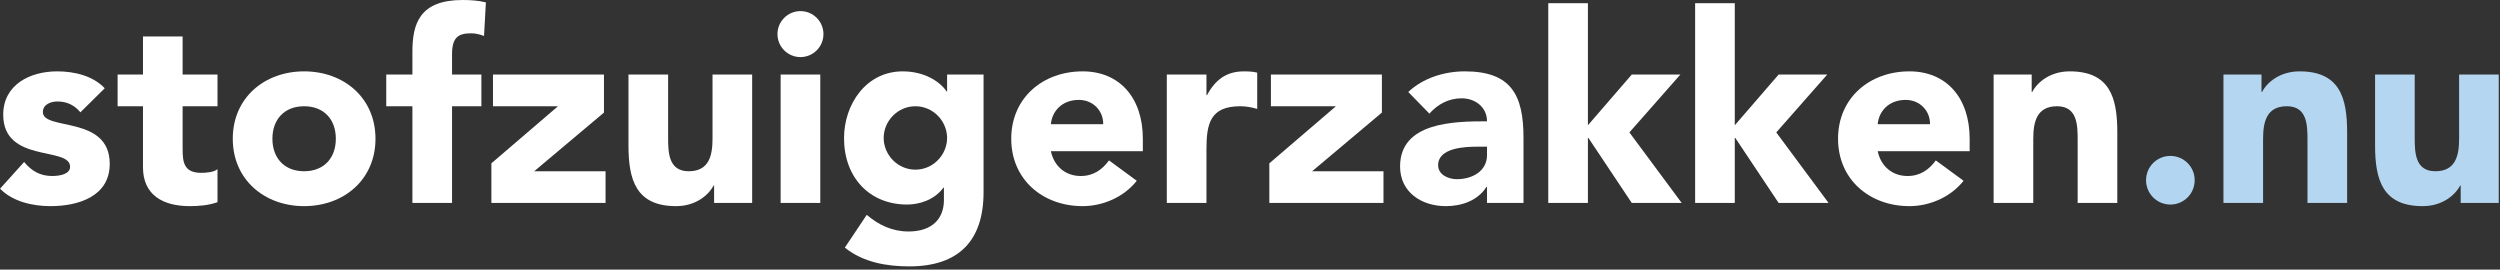 <?xml version="1.0" encoding="UTF-8" standalone="no"?>
<!DOCTYPE svg PUBLIC "-//W3C//DTD SVG 1.1//EN" "http://www.w3.org/Graphics/SVG/1.1/DTD/svg11.dtd">
<svg width="100%" height="100%" viewBox="0 0 714 77" version="1.1" xmlns="http://www.w3.org/2000/svg" xmlns:xlink="http://www.w3.org/1999/xlink" xml:space="preserve" xmlns:serif="http://www.serif.com/" style="fill-rule:evenodd;clip-rule:evenodd;stroke-linejoin:round;stroke-miterlimit:2;">
    <rect x="0" y="0" width="714" height="77" fill="#333333" stroke="none"/>
    <g transform="matrix(4.167,0,0,4.167,-207.446,-2.717)">
        <path d="M55.293,8.35C54.895,7.861 54.37,7.607 53.718,7.607C53.265,7.607 52.721,7.807 52.721,8.332C52.721,9.636 57.304,8.531 57.304,11.882C57.304,14.127 55.13,14.78 53.247,14.78C52.015,14.78 50.657,14.472 49.787,13.584L51.436,11.755C51.942,12.371 52.54,12.715 53.356,12.715C53.971,12.715 54.587,12.552 54.587,12.081C54.587,10.668 50.004,11.864 50.004,8.513C50.004,6.448 51.852,5.543 53.699,5.543C54.858,5.543 56.145,5.833 56.96,6.702L55.293,8.35Z" style="fill:white;fill-rule:nonzero;"/>
    </g>
    <g transform="matrix(4.167,0,0,4.167,-207.446,-2.717)">
        <path d="M64.69,7.934L62.299,7.934L62.299,10.868C62.299,11.81 62.408,12.498 63.585,12.498C63.875,12.498 64.455,12.461 64.69,12.244L64.69,14.508C64.092,14.725 63.422,14.78 62.788,14.78C60.977,14.78 59.583,14.038 59.583,12.117L59.583,7.934L57.844,7.934L57.844,5.76L59.583,5.76L59.583,3.152L62.299,3.152L62.299,5.76L64.69,5.76L64.69,7.934Z" style="fill:white;fill-rule:nonzero;"/>
    </g>
    <g transform="matrix(4.167,0,0,4.167,-207.446,-2.717)">
        <path d="M70.628,12.389C71.986,12.389 72.801,11.483 72.801,10.161C72.801,8.839 71.986,7.934 70.628,7.934C69.27,7.934 68.454,8.839 68.454,10.161C68.454,11.483 69.27,12.389 70.628,12.389ZM70.628,5.543C73.345,5.543 75.518,7.354 75.518,10.161C75.518,12.969 73.345,14.78 70.628,14.78C67.911,14.78 65.737,12.969 65.737,10.161C65.737,7.354 67.911,5.543 70.628,5.543Z" style="fill:white;fill-rule:nonzero;"/>
    </g>
    <g transform="matrix(4.167,0,0,4.167,-207.446,-2.717)">
        <path d="M78.049,7.934L76.256,7.934L76.256,5.76L78.049,5.76L78.049,4.202C78.049,2.282 78.538,0.652 81.491,0.652C82.034,0.652 82.577,0.689 83.085,0.815L82.958,3.116C82.65,3.007 82.396,2.935 82.07,2.935C81.201,2.935 80.766,3.206 80.766,4.365L80.766,5.76L82.776,5.76L82.776,7.934L80.766,7.934L80.766,14.563L78.049,14.563L78.049,7.934Z" style="fill:white;fill-rule:nonzero;"/>
    </g>
    <g transform="matrix(4.167,0,0,4.167,-207.446,-2.717)">
        <path d="M83.462,11.846L88.026,7.934L83.571,7.934L83.571,5.76L91.178,5.76L91.178,8.368L86.396,12.389L91.287,12.389L91.287,14.563L83.462,14.563L83.462,11.846Z" style="fill:white;fill-rule:nonzero;"/>
    </g>
    <g transform="matrix(4.167,0,0,4.167,-207.446,-2.717)">
        <path d="M101.335,14.563L98.727,14.563L98.727,13.368L98.69,13.368C98.328,14.055 97.441,14.78 96.119,14.78C93.366,14.78 92.858,12.969 92.858,10.614L92.858,5.76L95.575,5.76L95.575,10.071C95.575,11.085 95.593,12.389 96.988,12.389C98.401,12.389 98.618,11.284 98.618,10.143L98.618,5.76L101.335,5.76L101.335,14.563Z" style="fill:white;fill-rule:nonzero;"/>
    </g>
    <g transform="matrix(4.167,0,0,4.167,-207.446,-2.717)">
        <path d="M103.287,5.76L106.004,5.76L106.004,14.563L103.287,14.563L103.287,5.76ZM104.646,1.413C105.515,1.413 106.221,2.12 106.221,2.989C106.221,3.858 105.515,4.565 104.646,4.565C103.776,4.565 103.07,3.858 103.07,2.989C103.07,2.12 103.776,1.413 104.646,1.413Z" style="fill:white;fill-rule:nonzero;"/>
    </g>
    <g transform="matrix(4.167,0,0,4.167,-207.446,-2.717)">
        <path d="M112.522,12.28C113.753,12.28 114.696,11.248 114.696,10.107C114.696,8.966 113.753,7.934 112.522,7.934C111.291,7.934 110.349,8.966 110.349,10.107C110.349,11.248 111.291,12.28 112.522,12.28ZM117.195,13.82C117.195,17.134 115.511,18.909 112.105,18.909C110.548,18.909 108.954,18.637 107.687,17.624L109.189,15.377C110.023,16.084 110.946,16.518 112.051,16.518C113.7,16.518 114.478,15.613 114.478,14.364L114.478,13.512L114.443,13.512C113.826,14.364 112.776,14.671 111.961,14.671C109.353,14.671 107.632,12.788 107.632,10.125C107.632,7.789 109.153,5.543 111.653,5.543C113.193,5.543 114.243,6.285 114.66,6.919L114.696,6.919L114.696,5.76L117.195,5.76L117.195,13.82Z" style="fill:white;fill-rule:nonzero;"/>
    </g>
    <g transform="matrix(4.167,0,0,4.167,-207.446,-2.717)">
        <path d="M125.395,9.165C125.414,8.259 124.707,7.499 123.729,7.499C122.533,7.499 121.881,8.314 121.809,9.165L125.395,9.165ZM127.695,13.042C126.826,14.146 125.395,14.78 123.982,14.78C121.265,14.78 119.092,12.969 119.092,10.161C119.092,7.354 121.265,5.543 123.982,5.543C126.518,5.543 128.112,7.354 128.112,10.161L128.112,11.013L121.809,11.013C122.027,12.045 122.805,12.715 123.855,12.715C124.744,12.715 125.341,12.262 125.793,11.646L127.695,13.042Z" style="fill:white;fill-rule:nonzero;"/>
    </g>
    <g transform="matrix(4.167,0,0,4.167,-207.446,-2.717)">
        <path d="M129.755,5.76L132.472,5.76L132.472,7.173L132.509,7.173C133.088,6.104 133.849,5.543 135.044,5.543C135.353,5.543 135.697,5.561 135.951,5.633L135.951,8.115C135.57,8.006 135.189,7.934 134.791,7.934C132.726,7.934 132.472,9.129 132.472,10.886L132.472,14.563L129.755,14.563L129.755,5.76Z" style="fill:white;fill-rule:nonzero;"/>
    </g>
    <g transform="matrix(4.167,0,0,4.167,-207.446,-2.717)">
        <path d="M136.781,11.846L141.345,7.934L136.889,7.934L136.889,5.76L144.496,5.76L144.496,8.368L139.714,12.389L144.605,12.389L144.605,14.563L136.781,14.563L136.781,11.846Z" style="fill:white;fill-rule:nonzero;"/>
    </g>
    <g transform="matrix(4.167,0,0,4.167,-207.446,-2.717)">
        <path d="M151.031,10.705C150.198,10.705 148.35,10.777 148.35,11.973C148.35,12.625 149.039,12.933 149.636,12.933C150.705,12.933 151.701,12.371 151.701,11.284L151.701,10.705L151.031,10.705ZM151.701,13.458L151.665,13.458C151.067,14.399 149.98,14.78 148.875,14.78C147.227,14.78 145.742,13.838 145.742,12.063C145.742,9.02 149.437,8.966 151.701,8.966C151.701,8.006 150.904,7.39 149.962,7.39C149.075,7.39 148.332,7.789 147.752,8.44L146.304,6.956C147.3,6.014 148.749,5.543 150.179,5.543C153.349,5.543 154.201,7.155 154.201,10.089L154.201,14.563L151.701,14.563L151.701,13.458Z" style="fill:white;fill-rule:nonzero;"/>
    </g>
    <g transform="matrix(4.167,0,0,4.167,-207.446,-2.717)">
        <path d="M155.899,0.87L158.616,0.87L158.616,9.237L161.623,5.76L164.955,5.76L161.459,9.727L165.045,14.563L161.623,14.563L158.652,10.107L158.616,10.107L158.616,14.563L155.899,14.563L155.899,0.87Z" style="fill:white;fill-rule:nonzero;"/>
    </g>
    <g transform="matrix(4.167,0,0,4.167,-207.446,-2.717)">
        <path d="M165.965,0.87L168.682,0.87L168.682,9.237L171.689,5.76L175.021,5.76L171.526,9.727L175.112,14.563L171.689,14.563L168.718,10.107L168.682,10.107L168.682,14.563L165.965,14.563L165.965,0.87Z" style="fill:white;fill-rule:nonzero;"/>
    </g>
    <g transform="matrix(4.167,0,0,4.167,-207.446,-2.717)">
        <path d="M182.063,9.165C182.082,8.259 181.375,7.499 180.397,7.499C179.201,7.499 178.549,8.314 178.477,9.165L182.063,9.165ZM184.363,13.042C183.494,14.146 182.063,14.78 180.65,14.78C177.933,14.78 175.76,12.969 175.76,10.161C175.76,7.354 177.933,5.543 180.65,5.543C183.186,5.543 184.78,7.354 184.78,10.161L184.78,11.013L178.477,11.013C178.695,12.045 179.473,12.715 180.523,12.715C181.412,12.715 182.009,12.262 182.461,11.646L184.363,13.042Z" style="fill:white;fill-rule:nonzero;"/>
    </g>
    <g transform="matrix(4.167,0,0,4.167,-207.446,-2.717)">
        <path d="M186.423,5.76L189.032,5.76L189.032,6.956L189.068,6.956C189.431,6.267 190.318,5.543 191.64,5.543C194.393,5.543 194.9,7.354 194.9,9.709L194.9,14.563L192.183,14.563L192.183,10.252C192.183,9.237 192.166,7.934 190.771,7.934C189.358,7.934 189.14,9.038 189.14,10.179L189.14,14.563L186.423,14.563L186.423,5.76Z" style="fill:white;fill-rule:nonzero;"/>
    </g>
    <g transform="matrix(4.167,0,0,4.167,-207.446,-2.717)">
        <path d="M198.537,11.338C199.46,11.338 200.203,12.081 200.203,13.004C200.203,13.928 199.46,14.671 198.537,14.671C197.613,14.671 196.871,13.928 196.871,13.004C196.871,12.081 197.613,11.338 198.537,11.338Z" style="fill:rgb(178,214,242);fill-rule:nonzero;"/>
    </g>
    <g transform="matrix(4.167,0,0,4.167,-207.446,-2.717)">
        <path d="M202.175,5.76L204.783,5.76L204.783,6.956L204.82,6.956C205.181,6.267 206.069,5.543 207.391,5.543C210.144,5.543 210.652,7.354 210.652,9.709L210.652,14.563L207.935,14.563L207.935,10.252C207.935,9.237 207.917,7.934 206.521,7.934C205.109,7.934 204.892,9.038 204.892,10.179L204.892,14.563L202.175,14.563L202.175,5.76Z" style="fill:rgb(180,214,241);fill-rule:nonzero;"/>
    </g>
    <g transform="matrix(4.167,0,0,4.167,-207.446,-2.717)">
        <path d="M221.043,14.563L218.435,14.563L218.435,13.368L218.399,13.368C218.037,14.055 217.15,14.78 215.828,14.78C213.074,14.78 212.567,12.969 212.567,10.614L212.567,5.76L215.284,5.76L215.284,10.071C215.284,11.085 215.302,12.389 216.697,12.389C218.109,12.389 218.327,11.284 218.327,10.143L218.327,5.76L221.043,5.76L221.043,14.563Z" style="fill:rgb(180,214,241);fill-rule:nonzero;"/>
    </g>
</svg>

